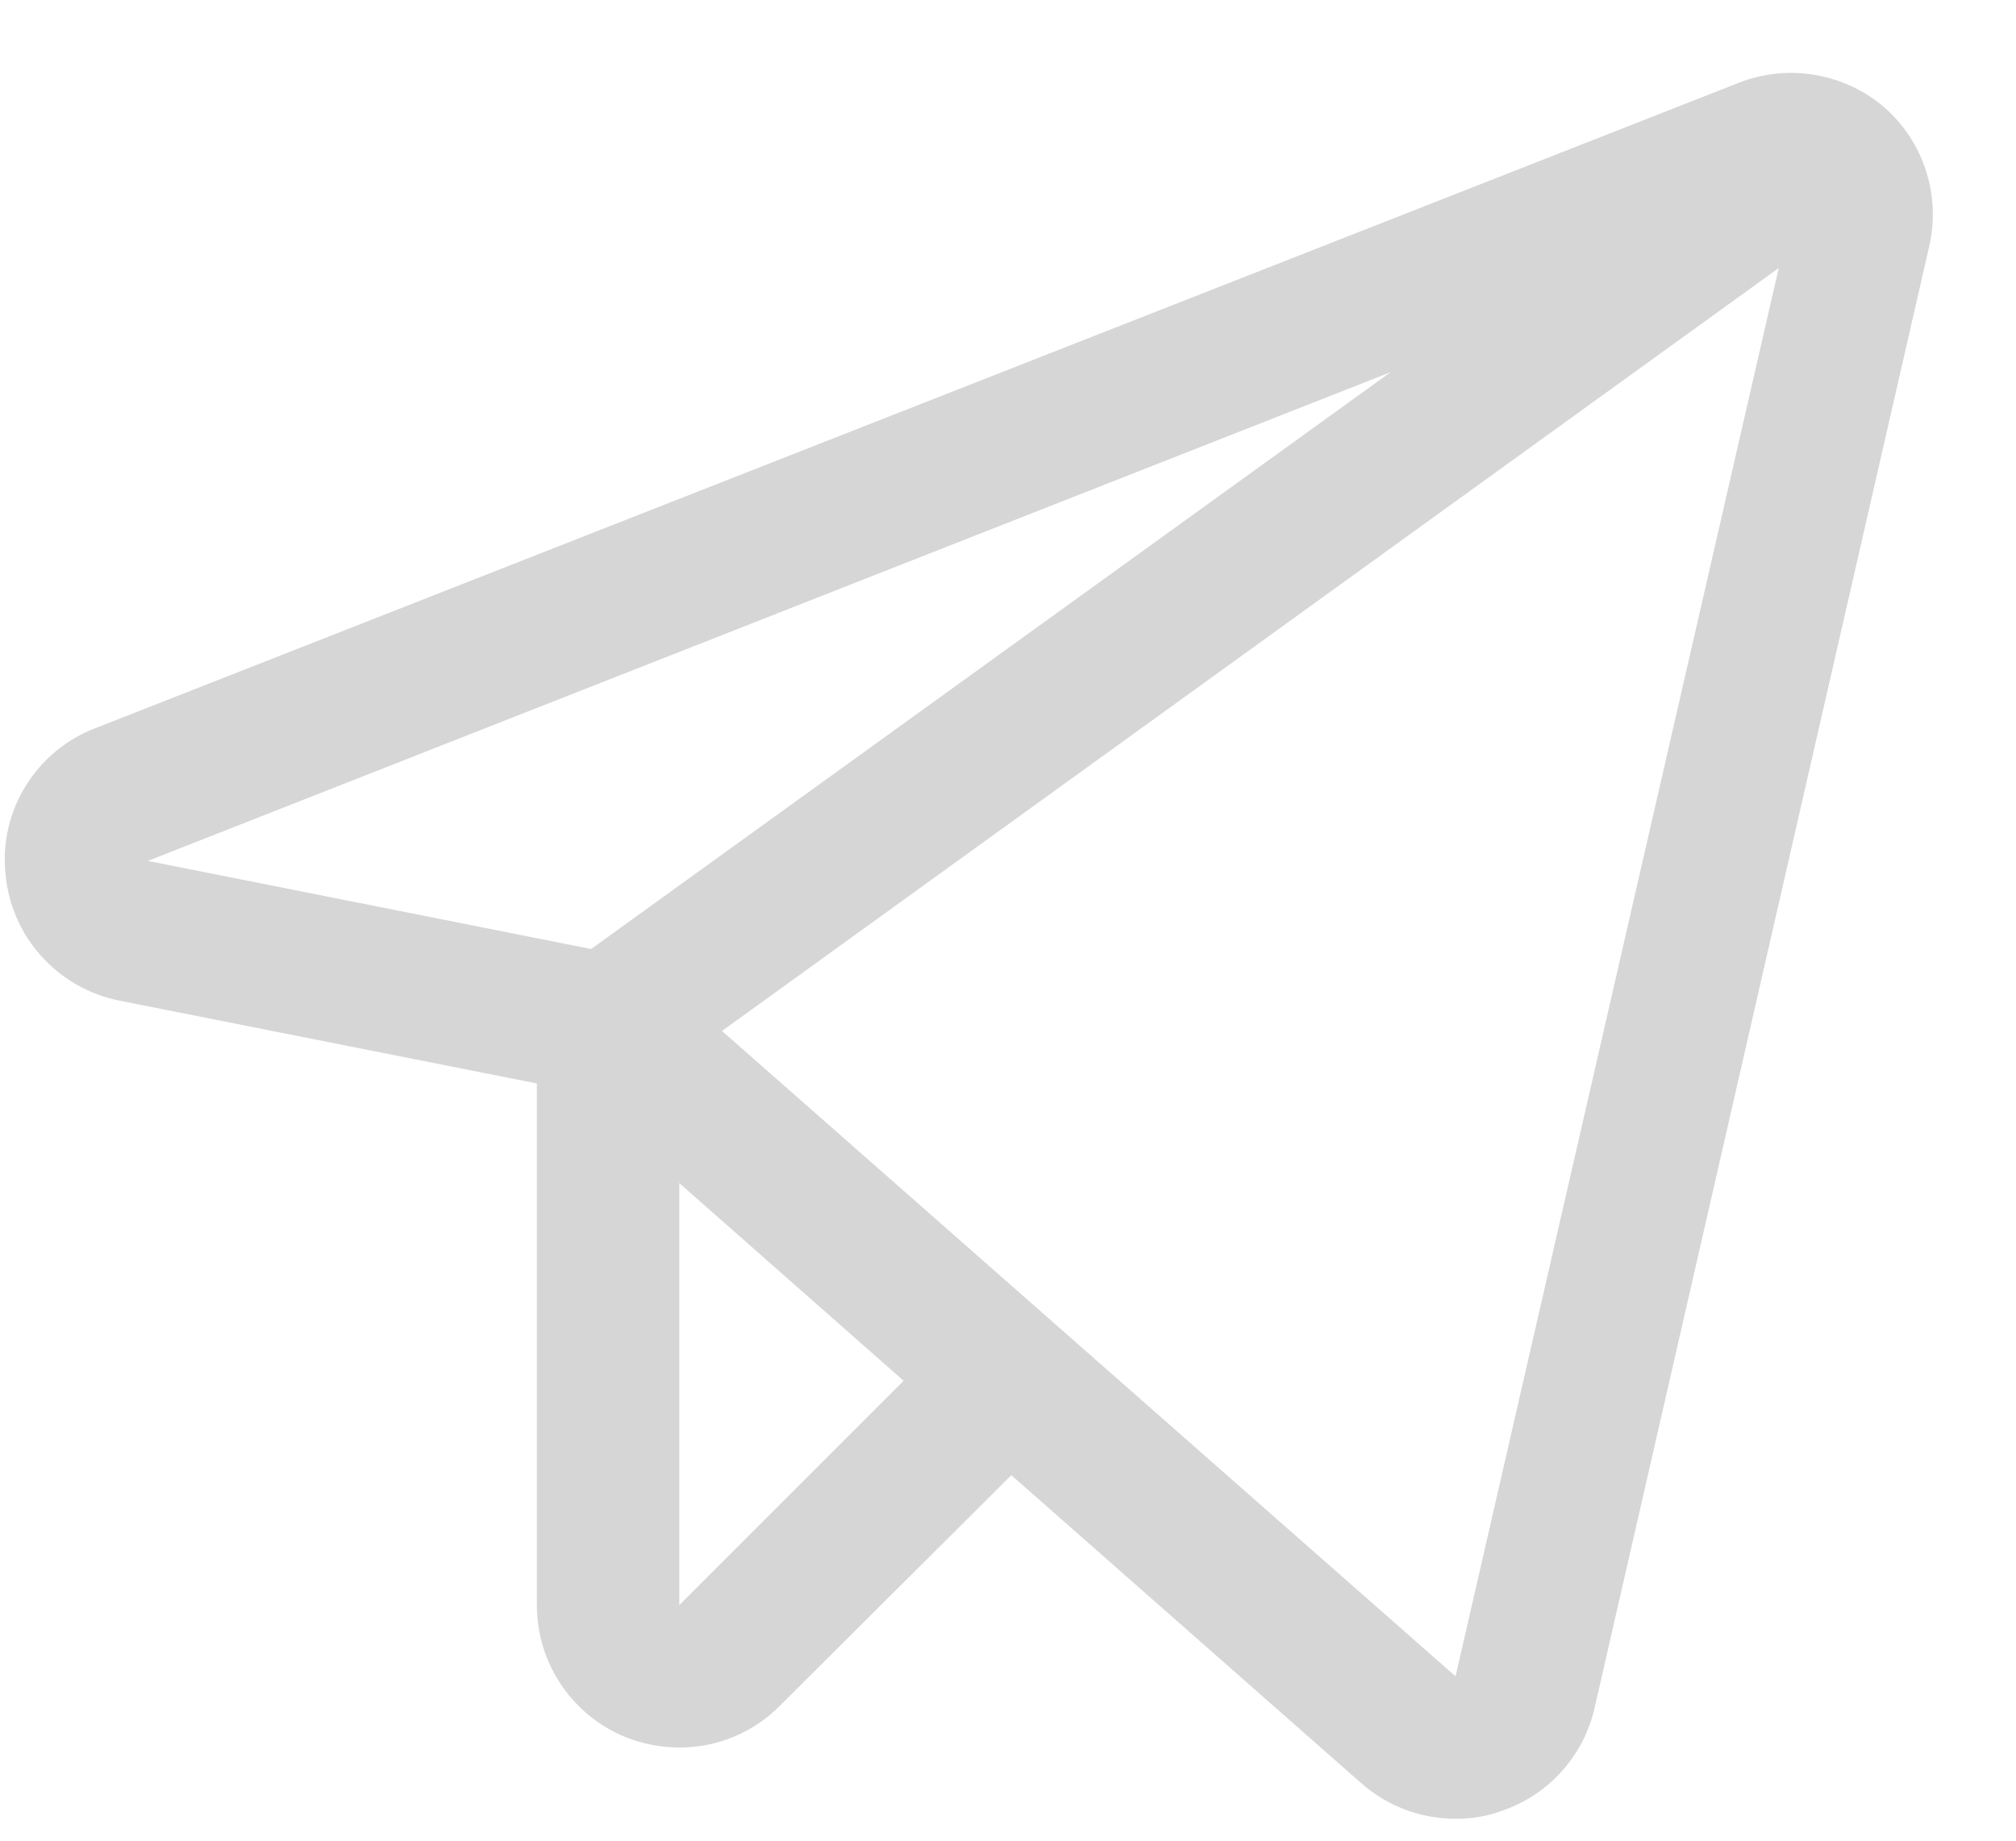 <?xml version="1.0" encoding="UTF-8"?> <svg xmlns="http://www.w3.org/2000/svg" width="23" height="21" viewBox="0 0 23 21" fill="none"> <path d="M21.491 1.219C21.266 1.028 20.993 0.902 20.701 0.854C20.41 0.805 20.111 0.837 19.836 0.945L1.087 8.308C0.759 8.434 0.48 8.664 0.295 8.963C0.109 9.262 0.027 9.614 0.062 9.964C0.092 10.314 0.235 10.645 0.47 10.907C0.704 11.168 1.017 11.347 1.362 11.416L6.125 12.361V18.312C6.125 18.634 6.22 18.949 6.399 19.217C6.578 19.484 6.833 19.693 7.13 19.816C7.327 19.895 7.538 19.936 7.75 19.937C7.963 19.938 8.175 19.896 8.372 19.814C8.569 19.732 8.748 19.612 8.898 19.46L11.538 16.83L15.53 20.344C15.824 20.604 16.203 20.748 16.596 20.75C16.769 20.753 16.941 20.726 17.104 20.669C17.372 20.584 17.613 20.431 17.804 20.224C17.994 20.017 18.128 19.765 18.191 19.491L22.009 2.814C22.076 2.526 22.063 2.226 21.972 1.945C21.881 1.664 21.715 1.413 21.491 1.219ZM6.744 10.827L1.687 9.822L15.865 4.246L6.744 10.827ZM7.75 18.312V13.498L10.309 15.753L7.75 18.312ZM16.606 19.125L8.237 11.762L20.293 3.058L16.606 19.125Z" fill="#D6D6D6"></path> </svg> 